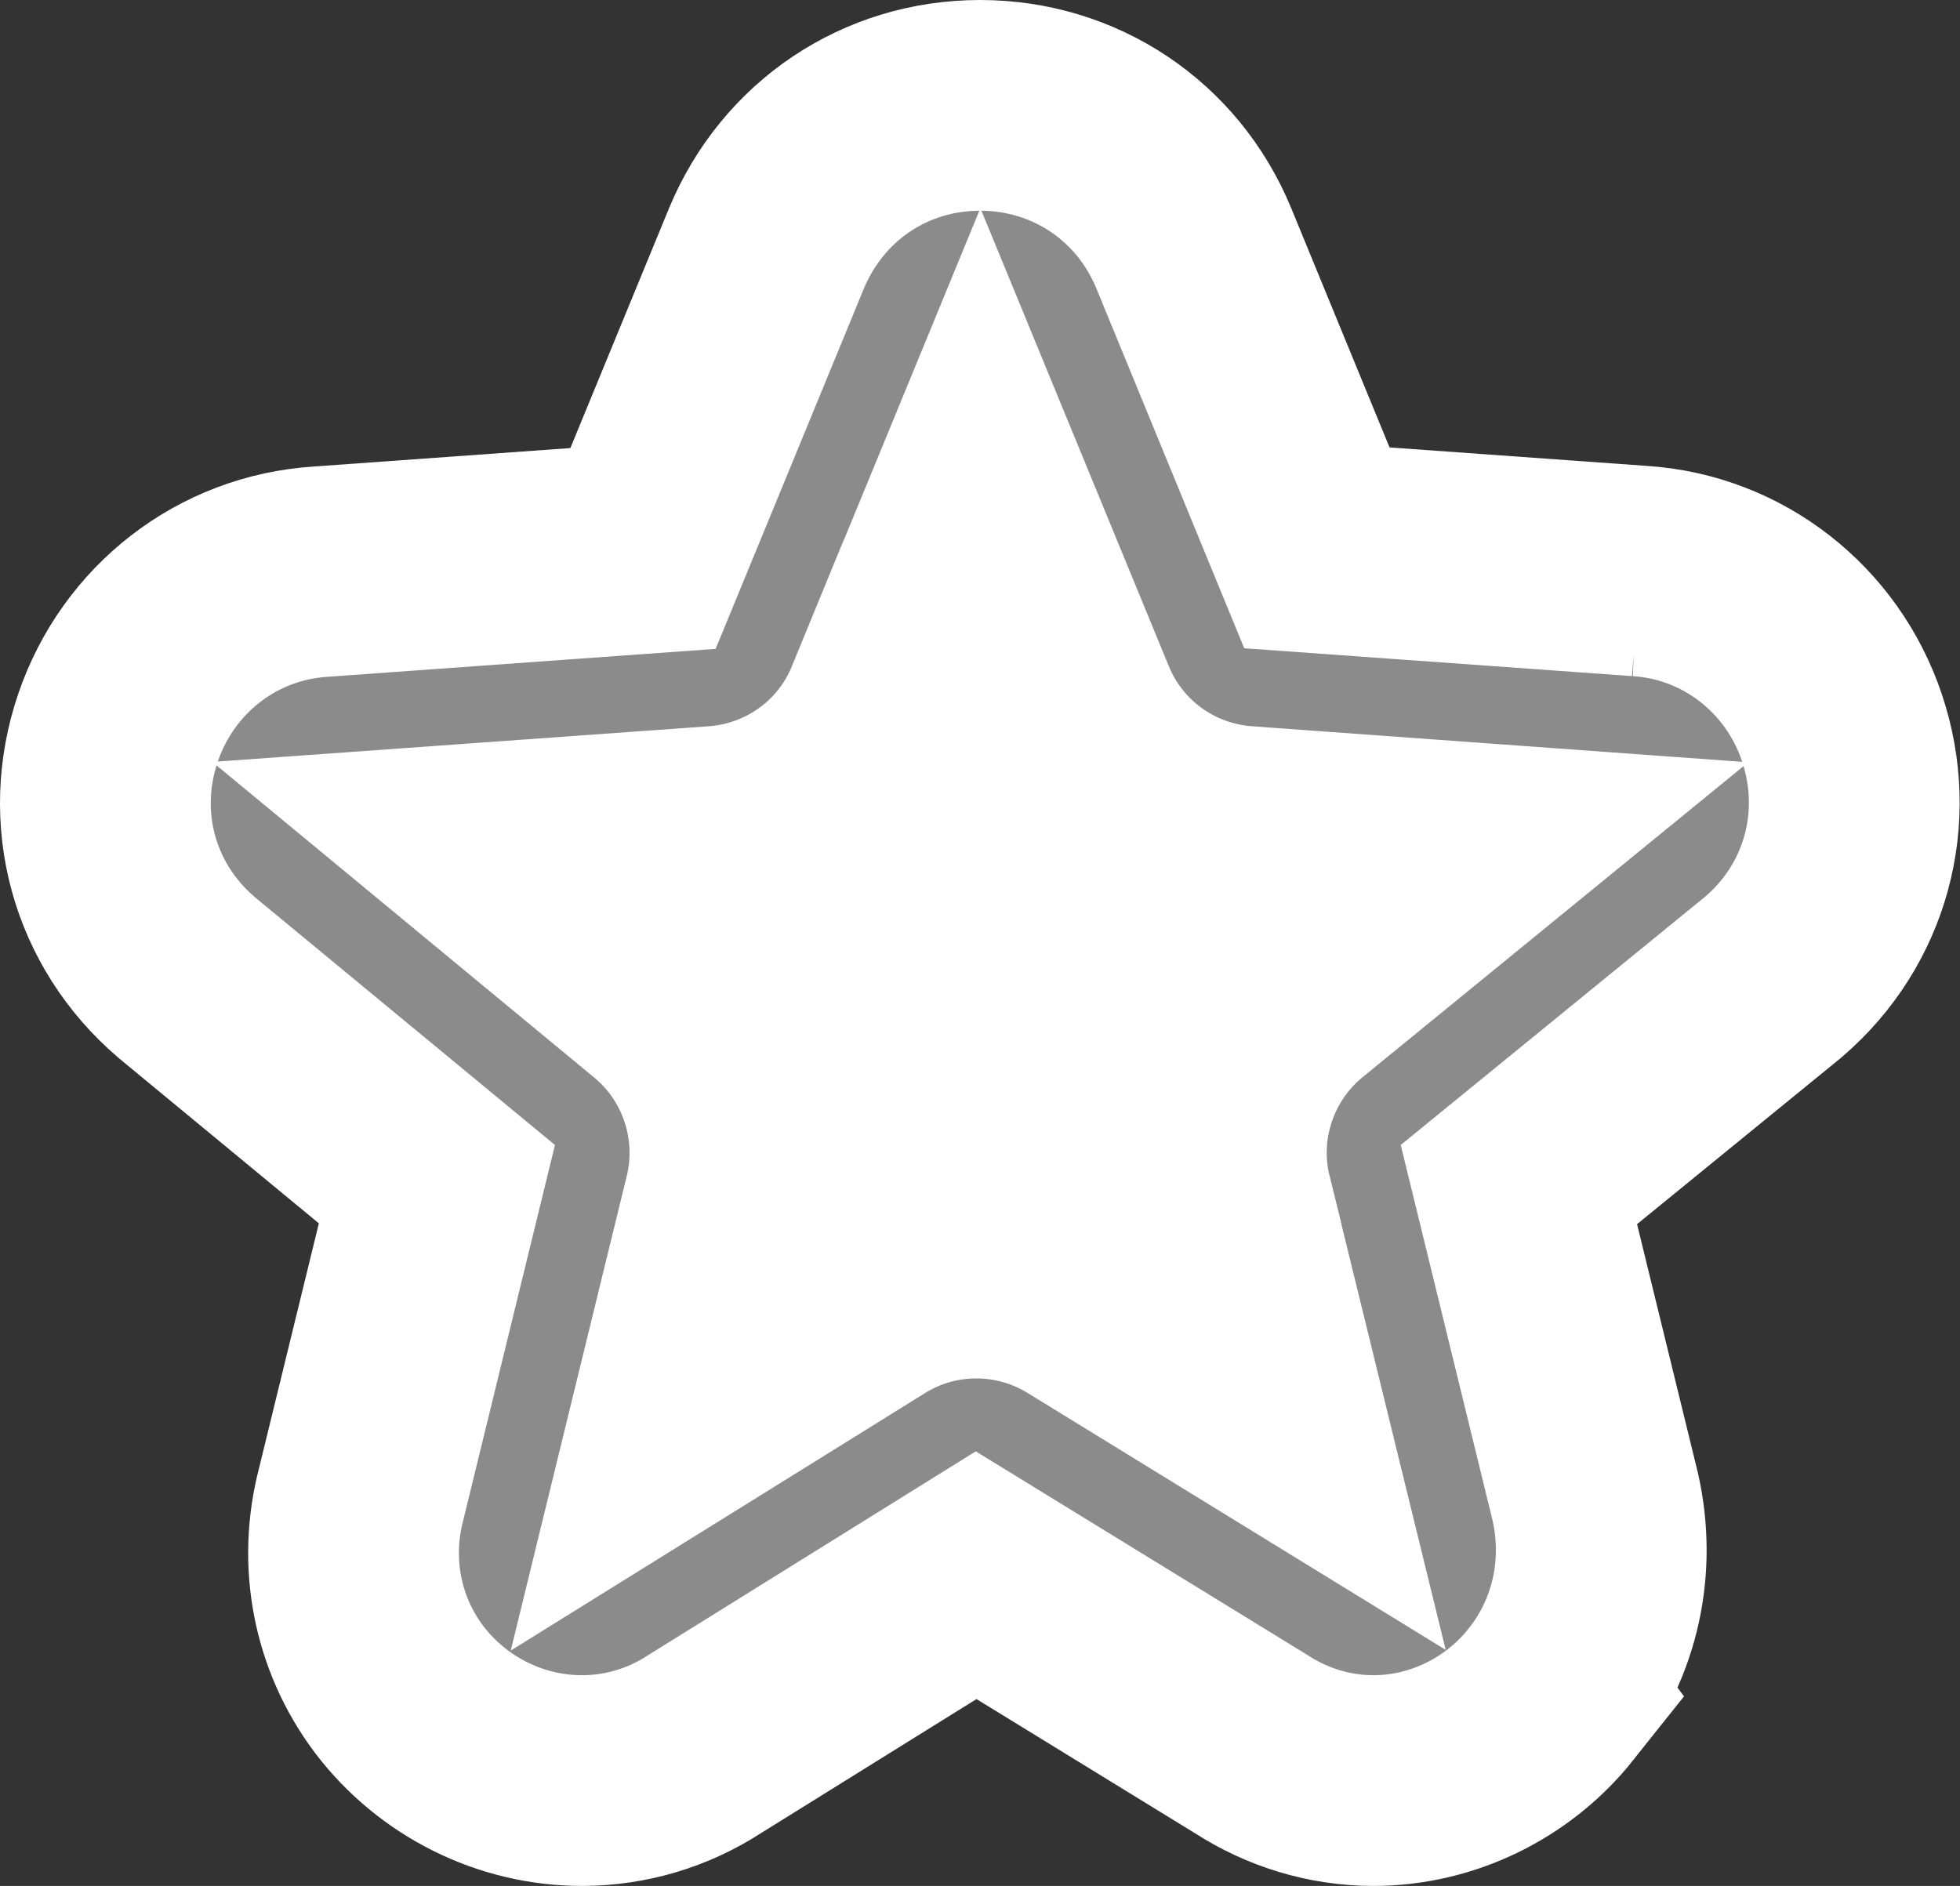 <?xml version="1.0" encoding="UTF-8"?> <svg xmlns="http://www.w3.org/2000/svg" width="186" height="179" viewBox="0 0 186 179" fill="none"><rect x="0" y="0" width="186" height="179" fill="#333333" stroke="none"/><path d="M120.473 65.795L97.71 25H90.122L72.779 65.795H29.42L24 76.82L58.687 109.897L47.847 154H58.687L97.71 136.359L129.145 154H141.069L135.649 104.385L166 76.82L160.58 65.795H120.473Z" fill="white"></path><path d="M93.008 10C101.986 10 109.869 15.26 113.29 23.569L113.293 23.577L124.969 51.997L155.595 54.197H155.594C164.464 54.759 171.997 60.7 174.799 69.082C177.654 77.595 175.195 86.809 168.316 92.705L168.225 92.784L168.13 92.861L144.14 112.431L151.355 141.93L151.378 142.024L151.399 142.12C152.866 148.668 151.426 155.504 147.175 160.823L147.176 160.824C143.112 165.932 136.86 169 130.338 169C126.181 169 122.17 167.76 118.742 165.542L92.633 149.508L66.79 165.587C63.391 167.789 59.365 169 55.231 169C48.387 169 41.999 165.737 37.92 160.407L37.871 160.343C33.841 154.987 32.598 148.193 34.279 141.789L41.462 112.393L17.839 92.882L17.78 92.834L17.724 92.785C10.781 86.873 8.275 77.631 11.204 69.059C14.052 60.698 21.548 54.817 30.449 54.257L61.02 52.057L72.724 23.602L72.731 23.586L72.738 23.569C76.173 15.304 83.98 10 93.008 10ZM84.409 67.024L84.408 67.023C81.61 73.845 75.254 78.352 68.038 78.902L68.017 78.903L67.995 78.905L45.749 80.503L62.751 94.559C68.421 99.231 70.94 106.808 69.201 113.951L69.199 113.96L64 135.232L82.493 123.736C85.585 121.798 89.119 120.831 92.65 120.831C96.235 120.831 99.706 121.825 102.721 123.671L102.729 123.676L102.735 123.68L121.688 135.328L116.461 113.995L116.462 113.994C114.673 106.763 117.276 99.144 122.979 94.495L140.113 80.504L118.073 78.905L118.055 78.903L118.036 78.902C110.82 78.352 104.464 73.845 101.666 67.023L93.037 46.047L84.409 67.024Z" fill="#8B8B8B" stroke="white" stroke-width="20"></path></svg> 